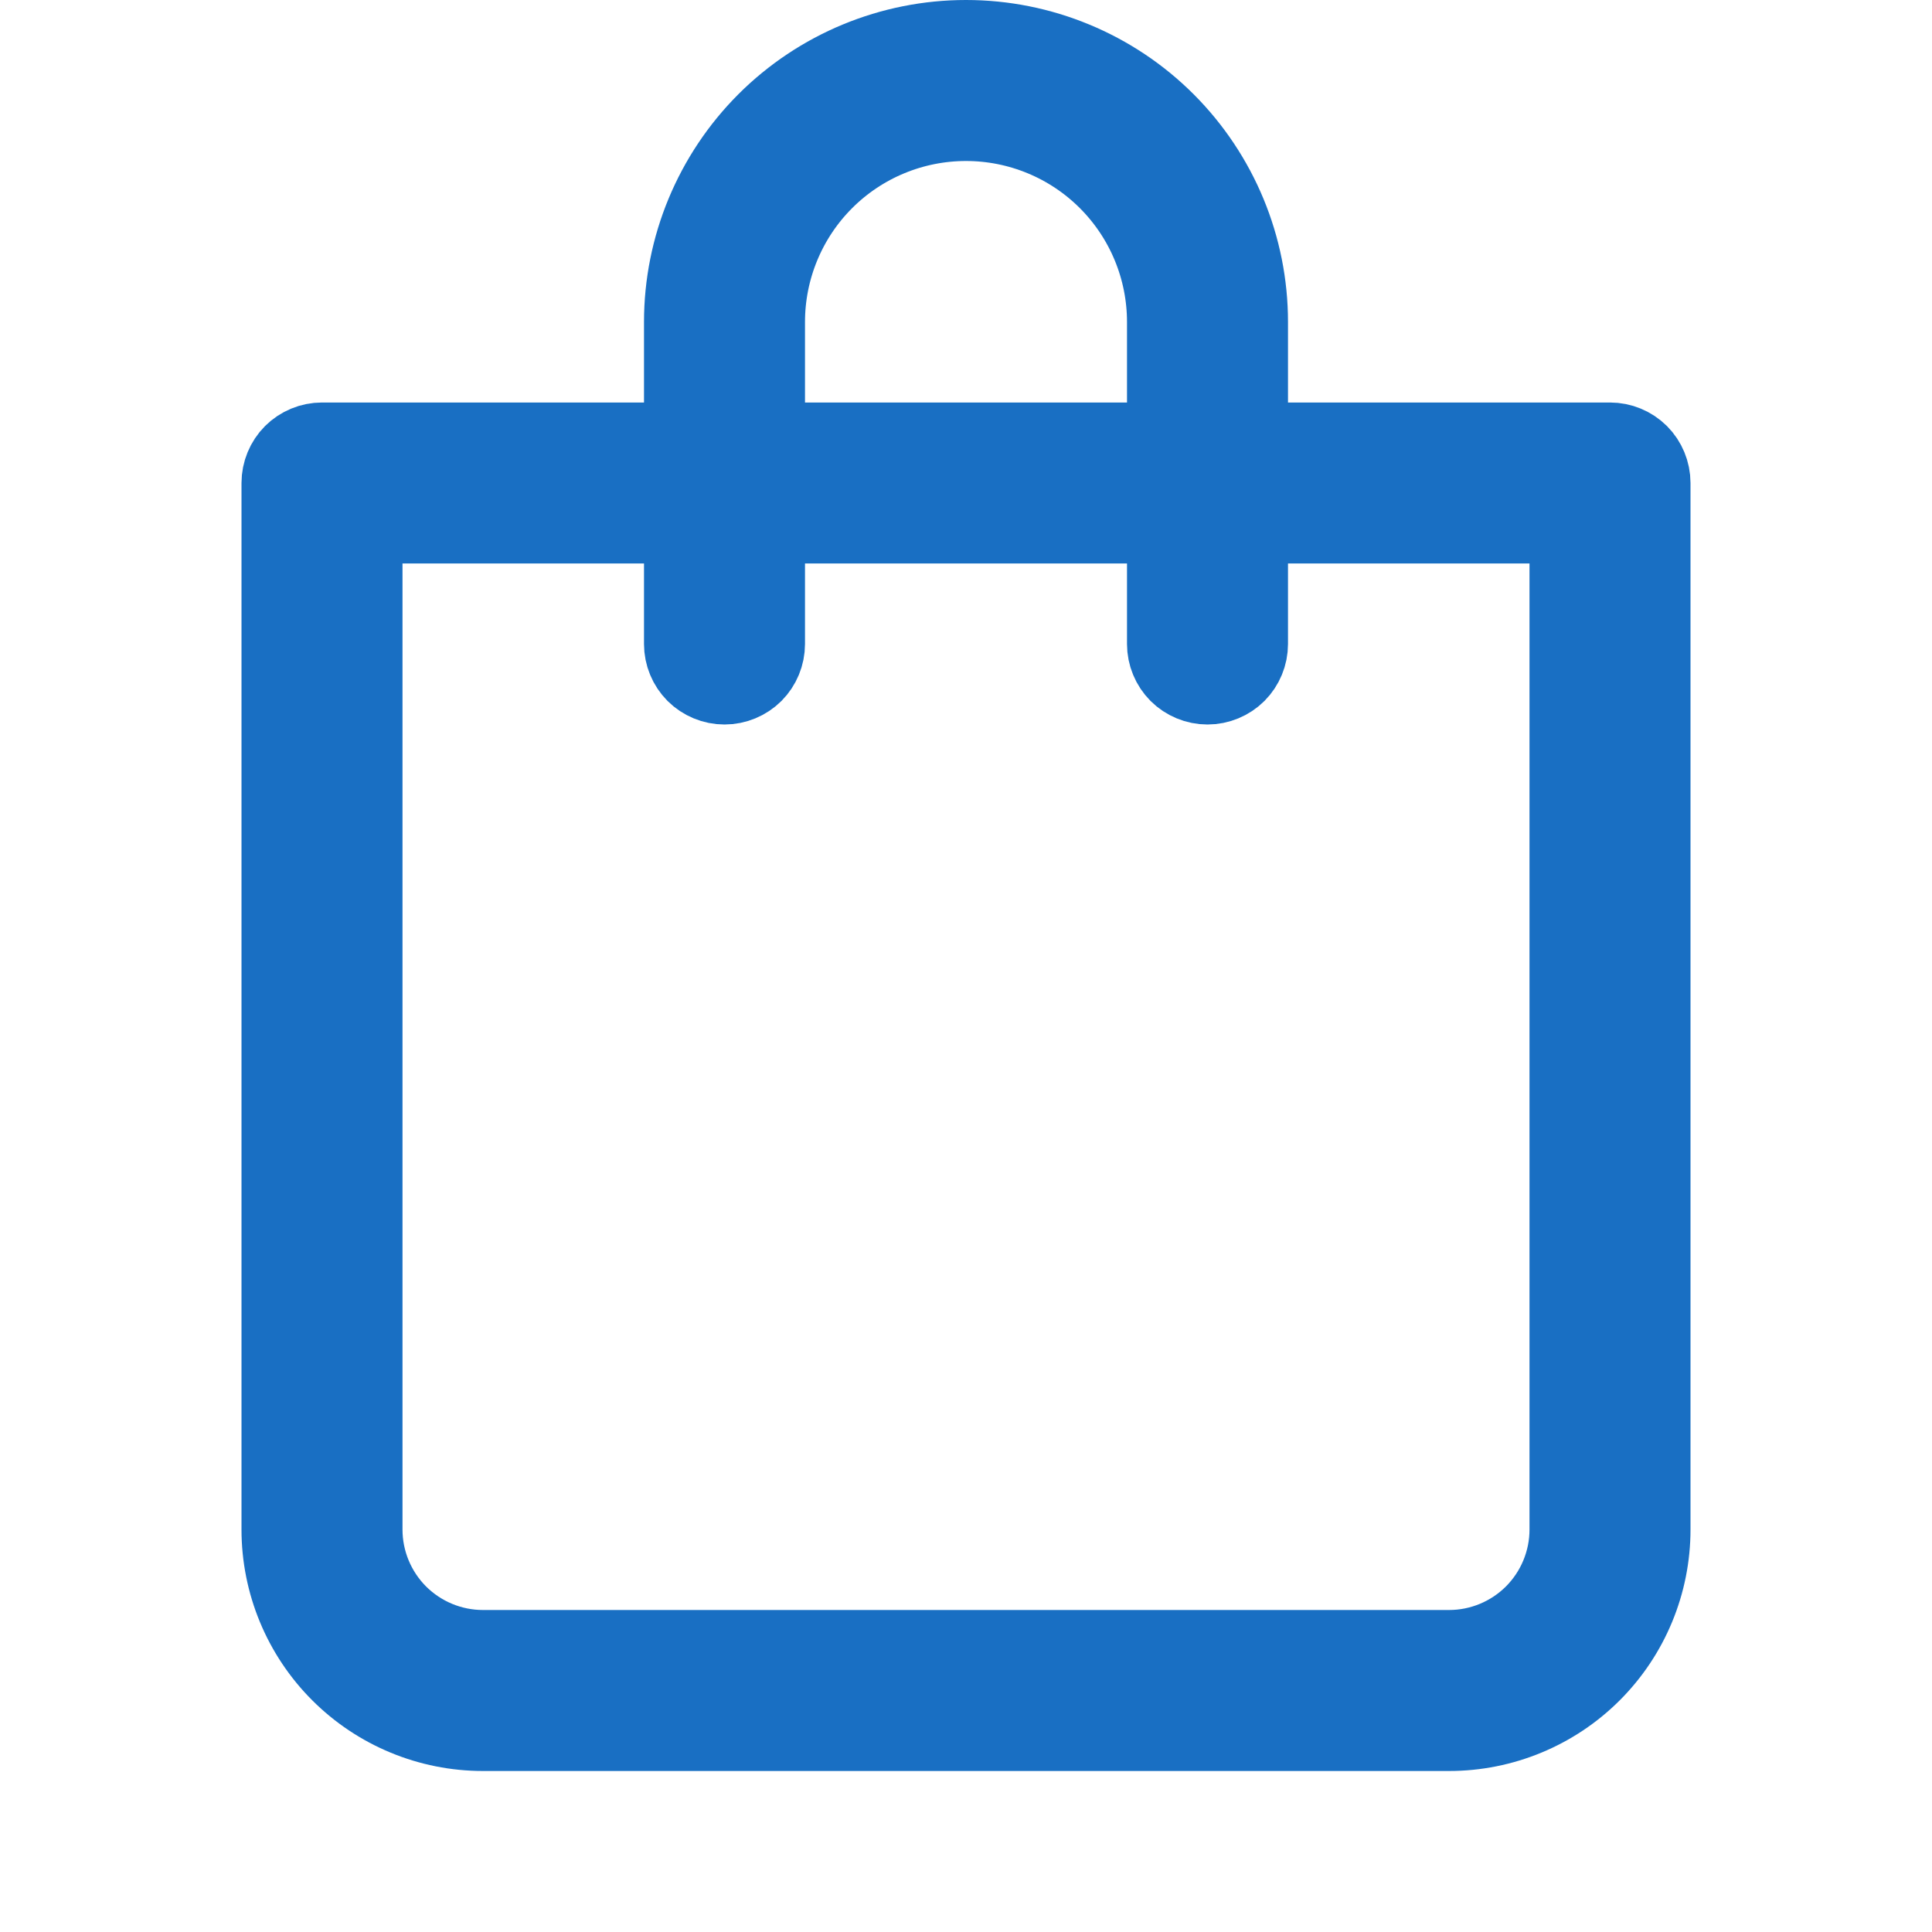 <svg width="24" height="24" viewBox="0 0 24 24" fill="none" xmlns="http://www.w3.org/2000/svg">
<path d="M15.5 5V5.5H16H20C20.133 5.5 20.26 5.553 20.354 5.646C20.447 5.74 20.5 5.867 20.5 6V19C20.5 19.663 20.237 20.299 19.768 20.768C19.299 21.237 18.663 21.5 18 21.5H6C5.337 21.5 4.701 21.237 4.232 20.768C3.763 20.299 3.5 19.663 3.5 19V6C3.5 5.867 3.553 5.74 3.646 5.646C3.74 5.553 3.867 5.5 4 5.5H8H8.5V5V4C8.5 3.072 8.869 2.182 9.525 1.525C10.181 0.869 11.072 0.5 12 0.5C12.928 0.5 13.819 0.869 14.475 1.525C15.131 2.182 15.5 3.072 15.5 4V5ZM14 5.5H14.5V5V4C14.5 3.337 14.237 2.701 13.768 2.232C13.299 1.763 12.663 1.5 12 1.5C11.337 1.5 10.701 1.763 10.232 2.232C9.763 2.701 9.5 3.337 9.5 4V5V5.5H10H14ZM5 6.5H4.5V7V19C4.5 19.398 4.658 19.779 4.939 20.061C5.221 20.342 5.602 20.5 6 20.5H18C18.398 20.5 18.779 20.342 19.061 20.061C19.342 19.779 19.5 19.398 19.5 19V7V6.5H19H16H15.5V7V8C15.5 8.133 15.447 8.26 15.354 8.354C15.26 8.447 15.133 8.5 15 8.5C14.867 8.5 14.74 8.447 14.646 8.354C14.553 8.26 14.5 8.133 14.5 8V7V6.5H14H10H9.5V7V8C9.5 8.133 9.447 8.26 9.354 8.354C9.26 8.447 9.133 8.5 9 8.5C8.867 8.5 8.74 8.447 8.646 8.354C8.553 8.26 8.5 8.133 8.5 8V7V6.5H8H5Z" fill="#196FC3" stroke="#196FC3"/>
</svg>
